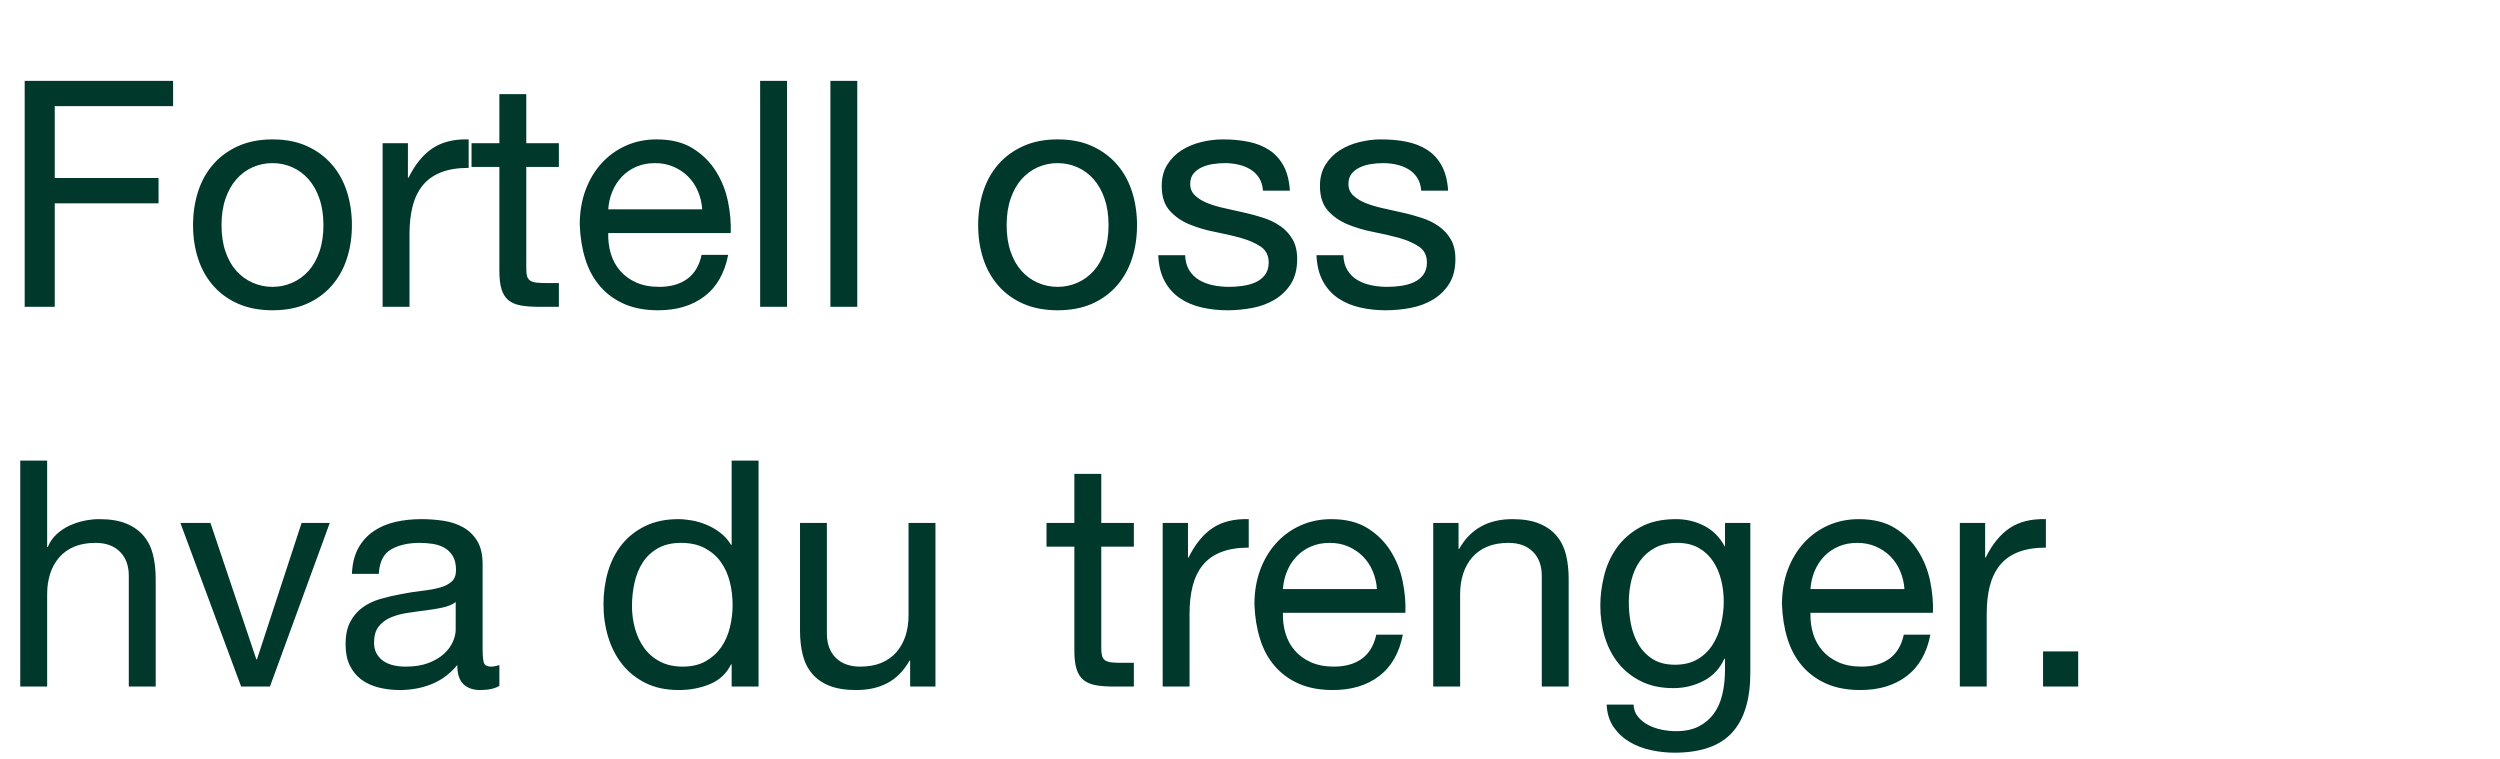 <svg width="118.498" height="35.999" viewBox="0 0 118.498 35.999" xmlns="http://www.w3.org/2000/svg"><g fill="#00382c"><path d="M1.17 3.832v10.71h1.425V9.637h4.92v-1.2h-4.92V5.032h5.61v-1.2zM10.5 10.672q0-.705.187-1.252.188-.548.518-.923t.772-.57q.443-.195.938-.195.495 0 .937.195.443.195.773.57.33.375.517.923.188.547.188 1.252t-.188 1.253q-.187.547-.517.915-.33.367-.773.562-.442.195-.937.195-.495 0-.938-.195-.442-.195-.772-.562-.33-.368-.518-.915-.187-.548-.187-1.253zm-1.35 0q0 .855.24 1.59.24.735.72 1.283.48.547 1.185.855.705.307 1.62.307.93 0 1.627-.307.698-.308 1.178-.855.48-.548.72-1.283.24-.735.24-1.59 0-.855-.24-1.597-.24-.743-.72-1.29-.48-.548-1.178-.863-.697-.315-1.627-.315-.915 0-1.62.315-.705.315-1.185.863-.48.547-.72 1.29-.24.742-.24 1.597zM18.135 6.787v7.755h1.275v-3.45q0-.75.15-1.327.15-.578.48-.983.33-.405.87-.615.54-.21 1.305-.21v-1.35q-1.035-.03-1.71.42-.675.45-1.14 1.395h-.03V6.787zM24.945 6.787V4.462H23.67v2.325h-1.32v1.125h1.32v4.935q0 .54.105.87.105.33.322.51.218.18.57.248.353.067.848.067h.975v-1.125h-.585q-.3 0-.488-.022-.187-.023-.292-.098-.105-.075-.143-.21-.037-.135-.037-.36V7.912h1.545V6.787zM33.285 9.922H28.83q.03-.45.195-.847.165-.398.45-.698.285-.3.682-.472.398-.173.893-.173.48 0 .877.173.398.172.69.465.293.292.465.697.173.405.203.855zm1.23 2.16h-1.26q-.165.765-.683 1.14-.517.375-1.327.375-.63 0-1.095-.21-.465-.21-.765-.562-.3-.353-.435-.81-.135-.458-.12-.968h5.805q.03-.705-.128-1.485-.157-.78-.57-1.44-.412-.66-1.095-1.087-.682-.428-1.717-.428-.795 0-1.463.3-.667.3-1.155.84-.487.54-.757 1.275-.27.735-.27 1.62.03.885.262 1.635.233.75.698 1.29.465.54 1.147.84.683.3 1.613.3 1.32 0 2.19-.66.87-.66 1.125-1.965zM36.03 3.832v10.71h1.275V3.832zM39.36 3.832v10.71h1.274V3.832zM47.714 10.672q0-.705.188-1.252.187-.548.517-.923t.773-.57q.442-.195.937-.195.495 0 .938.195.442.195.772.57.33.375.518.923.187.547.187 1.252t-.187 1.253q-.188.547-.518.915-.33.367-.772.562-.443.195-.938.195-.495 0-.937-.195-.443-.195-.773-.562-.33-.368-.517-.915-.188-.548-.188-1.253zm-1.35 0q0 .855.24 1.59.24.735.72 1.283.48.547 1.185.855.705.307 1.62.307.93 0 1.628-.307.697-.308 1.177-.855.48-.548.72-1.283.24-.735.24-1.59 0-.855-.24-1.597-.24-.743-.72-1.29-.48-.548-1.177-.863-.698-.315-1.628-.315-.915 0-1.62.315-.705.315-1.185.863-.48.547-.72 1.29-.24.742-.24 1.597zM56.174 12.097H54.9q.03.72.3 1.223.27.502.72.81.45.307 1.035.442t1.23.135q.585 0 1.178-.112.592-.113 1.065-.398.472-.285.765-.75.292-.465.292-1.17 0-.555-.217-.93-.218-.375-.57-.622-.353-.248-.81-.398-.458-.15-.938-.255-.45-.105-.9-.202-.45-.098-.81-.24-.36-.143-.592-.36-.233-.218-.233-.548 0-.3.15-.487.15-.188.39-.3.24-.113.533-.158.292-.045.577-.045.315 0 .623.068.307.067.562.217.255.15.42.398.165.247.195.622h1.275q-.045-.705-.3-1.177-.255-.473-.682-.75-.428-.278-.983-.39-.555-.113-1.215-.113-.51 0-1.027.128-.518.127-.93.39-.413.262-.675.682-.263.42-.263 1.005 0 .75.375 1.17.375.42.938.653.562.232 1.222.36.66.127 1.223.285.562.157.937.412t.375.75q0 .36-.18.593-.18.232-.457.352-.278.12-.608.165-.33.045-.63.045-.39 0-.757-.075-.368-.075-.66-.247-.293-.173-.473-.465-.18-.293-.195-.713zM63.674 12.097H62.4q.03.72.3 1.223.27.502.72.81.45.307 1.035.442t1.23.135q.585 0 1.178-.112.592-.113 1.065-.398.472-.285.765-.75.292-.465.292-1.17 0-.555-.217-.93-.218-.375-.57-.622-.353-.248-.81-.398-.458-.15-.938-.255-.45-.105-.9-.202-.45-.098-.81-.24-.36-.143-.592-.36-.233-.218-.233-.548 0-.3.15-.487.15-.188.39-.3.24-.113.533-.158.292-.045.577-.045.315 0 .623.068.307.067.562.217.255.15.42.398.165.247.195.622h1.275q-.045-.705-.3-1.177-.255-.473-.682-.75-.428-.278-.983-.39-.555-.113-1.215-.113-.51 0-1.027.128-.518.127-.93.39-.413.262-.675.682-.263.42-.263 1.005 0 .75.375 1.17.375.42.938.653.562.232 1.222.36.66.127 1.223.285.562.157.937.412t.375.75q0 .36-.18.593-.18.232-.457.352-.278.12-.608.165-.33.045-.63.045-.39 0-.757-.075-.368-.075-.66-.247-.293-.173-.473-.465-.18-.293-.195-.713z"/></g><g fill="#00382c"><path d="M.96 21.832v10.71h1.275v-4.38q0-.525.142-.967.143-.443.428-.773.285-.33.712-.51.428-.18 1.013-.18.735 0 1.155.42.42.42.42 1.14v5.25H7.38v-5.1q0-.63-.128-1.147-.127-.518-.442-.893t-.825-.585q-.51-.21-1.275-.21-.345 0-.713.075-.367.075-.705.233-.337.157-.607.405-.27.247-.42.607h-.03v-4.095zM12.795 32.542l2.835-7.755h-1.335l-2.115 6.465h-.03l-2.175-6.465H8.55l2.88 7.755zM23.67 32.512q-.33.195-.915.195-.495 0-.788-.277-.292-.278-.292-.908-.525.63-1.223.908-.697.277-1.507.277-.525 0-.998-.12-.472-.12-.817-.375t-.548-.667q-.202-.413-.202-.998 0-.66.225-1.08.225-.42.592-.682.368-.263.84-.398.473-.135.968-.225.525-.105.997-.157.473-.053.833-.15.36-.098.57-.285.21-.188.21-.548 0-.42-.158-.675-.157-.255-.405-.39-.247-.135-.555-.18-.307-.045-.607-.045-.81 0-1.35.308-.54.307-.585 1.162H16.68q.03-.72.3-1.215.27-.495.72-.802.45-.308 1.027-.443.578-.135 1.238-.135.525 0 1.042.075.518.075.938.308.42.232.675.652.255.42.255 1.095v3.99q0 .45.052.66.053.21.353.21.165 0 .39-.075zm-2.07-3.975q-.24.18-.63.263-.39.082-.818.135-.427.052-.862.12-.435.067-.78.217-.345.15-.563.428-.217.277-.217.757 0 .315.127.533.128.217.33.352.203.135.473.195.27.06.57.06.63 0 1.08-.172.45-.173.735-.435.285-.263.42-.57.135-.308.135-.578zM29.955 28.732q0-.57.12-1.11.12-.54.39-.96.27-.42.72-.675.45-.255 1.095-.255.66 0 1.125.248.465.247.757.652.293.405.428.938.135.532.135 1.102 0 .54-.128 1.065-.127.525-.412.938-.285.412-.735.667-.45.255-1.095.255-.615 0-1.073-.24-.457-.24-.75-.645-.292-.405-.435-.922-.142-.518-.142-1.058zm6 3.81v-10.71H34.68v3.99h-.03q-.21-.345-.518-.577-.307-.233-.652-.375-.345-.143-.69-.203-.345-.06-.645-.06-.885 0-1.553.323-.667.322-1.11.87-.442.547-.66 1.282-.217.735-.217 1.56 0 .825.225 1.56.225.735.667 1.29.443.555 1.11.885.668.33 1.568.33.81 0 1.485-.285t.99-.93h.03v1.05zM44.34 32.542v-7.755h-1.276v4.38q0 .525-.142.968-.143.442-.428.772-.285.33-.712.51-.428.18-1.013.18-.735 0-1.155-.42-.42-.42-.42-1.14v-5.25H37.92v5.1q0 .63.128 1.148.127.517.442.892t.825.578q.51.202 1.275.202.855 0 1.485-.337.63-.338 1.035-1.058h.03v1.23zM52.2 24.787v-2.325h-1.276v2.325h-1.32v1.125h1.32v4.935q0 .54.105.87.105.33.323.51.217.18.57.248.352.067.847.067h.975v-1.125h-.585q-.3 0-.487-.022-.188-.023-.293-.098-.105-.075-.142-.21-.038-.135-.038-.36v-4.815h1.545v-1.125zM55.11 24.787v7.755h1.274v-3.45q0-.75.15-1.327.15-.578.48-.983.33-.405.87-.615.54-.21 1.305-.21v-1.35q-1.035-.03-1.71.42-.675.45-1.14 1.395h-.03v-1.635zM65.264 27.922H60.81q.03-.45.195-.847.165-.398.45-.698.285-.3.683-.472.397-.173.892-.173.48 0 .878.173.397.172.69.465.292.292.465.697.172.405.202.855zm1.23 2.16h-1.26q-.165.765-.682 1.14-.518.375-1.328.375-.63 0-1.095-.21-.465-.21-.765-.562-.3-.353-.435-.81-.135-.458-.12-.968h5.805q.03-.705-.127-1.485-.158-.78-.57-1.44-.413-.66-1.095-1.087-.683-.428-1.718-.428-.795 0-1.462.3-.668.3-1.155.84-.488.54-.758 1.275-.27.735-.27 1.62.03.885.263 1.635.232.75.697 1.29.465.54 1.148.84.682.3 1.612.3 1.32 0 2.19-.66.87-.66 1.125-1.965zM67.934 24.787v7.755h1.275v-4.38q0-.525.143-.967.142-.443.427-.773.285-.33.713-.51.427-.18 1.012-.18.735 0 1.155.42.42.42.42 1.14v5.25h1.275v-5.1q0-.63-.127-1.147-.128-.518-.443-.893t-.825-.585q-.51-.21-1.275-.21-1.725 0-2.52 1.41h-.03v-1.23zM82.964 31.882v-7.095h-1.2v1.11h-.015q-.345-.645-.96-.967-.615-.323-1.35-.323-1.005 0-1.695.383-.69.382-1.11.975-.42.592-.6 1.32-.18.727-.18 1.417 0 .795.217 1.508.218.712.653 1.245.435.532 1.08.847.645.315 1.515.315.75 0 1.417-.337.668-.338.998-1.058h.03v.51q0 .645-.128 1.185-.127.54-.412.923-.285.382-.72.6-.435.217-1.065.217-.315 0-.66-.067-.345-.068-.638-.218-.292-.15-.495-.39-.202-.24-.217-.585h-1.275q.03.63.33 1.065.3.435.757.705.458.27 1.02.39.563.12 1.103.12 1.86 0 2.73-.945.87-.945.87-2.85zm-3.57-.375q-.63 0-1.05-.262-.42-.263-.675-.69-.255-.428-.36-.953-.105-.525-.105-1.05 0-.555.127-1.065.128-.51.405-.9.278-.39.713-.622.435-.233 1.05-.233.6 0 1.02.24.42.24.682.638.263.397.383.892t.12 1.005q0 .54-.128 1.08-.127.54-.397.968-.27.427-.713.69-.442.262-1.072.262zM90.269 27.922h-4.455q.03-.45.195-.847.165-.398.45-.698.285-.3.682-.472.398-.173.893-.173.48 0 .877.173.398.172.69.465.293.292.465.697.173.405.203.855zm1.23 2.16h-1.26q-.165.765-.683 1.14-.517.375-1.327.375-.63 0-1.095-.21-.465-.21-.765-.562-.3-.353-.435-.81-.135-.458-.12-.968h5.805q.03-.705-.128-1.485-.157-.78-.57-1.44-.412-.66-1.095-1.087-.682-.428-1.717-.428-.795 0-1.463.3-.667.3-1.155.84-.487.54-.757 1.275-.27.735-.27 1.62.03.885.262 1.635.233.75.698 1.29.465.54 1.147.84.683.3 1.613.3 1.32 0 2.19-.66.87-.66 1.125-1.965zM92.894 24.787v7.755h1.275v-3.45q0-.75.15-1.327.15-.578.48-.983.33-.405.87-.615.54-.21 1.305-.21v-1.35q-1.035-.03-1.71.42-.675.45-1.14 1.395h-.03v-1.635zM96.839 30.877v1.665h1.665v-1.665z"/></g></svg>